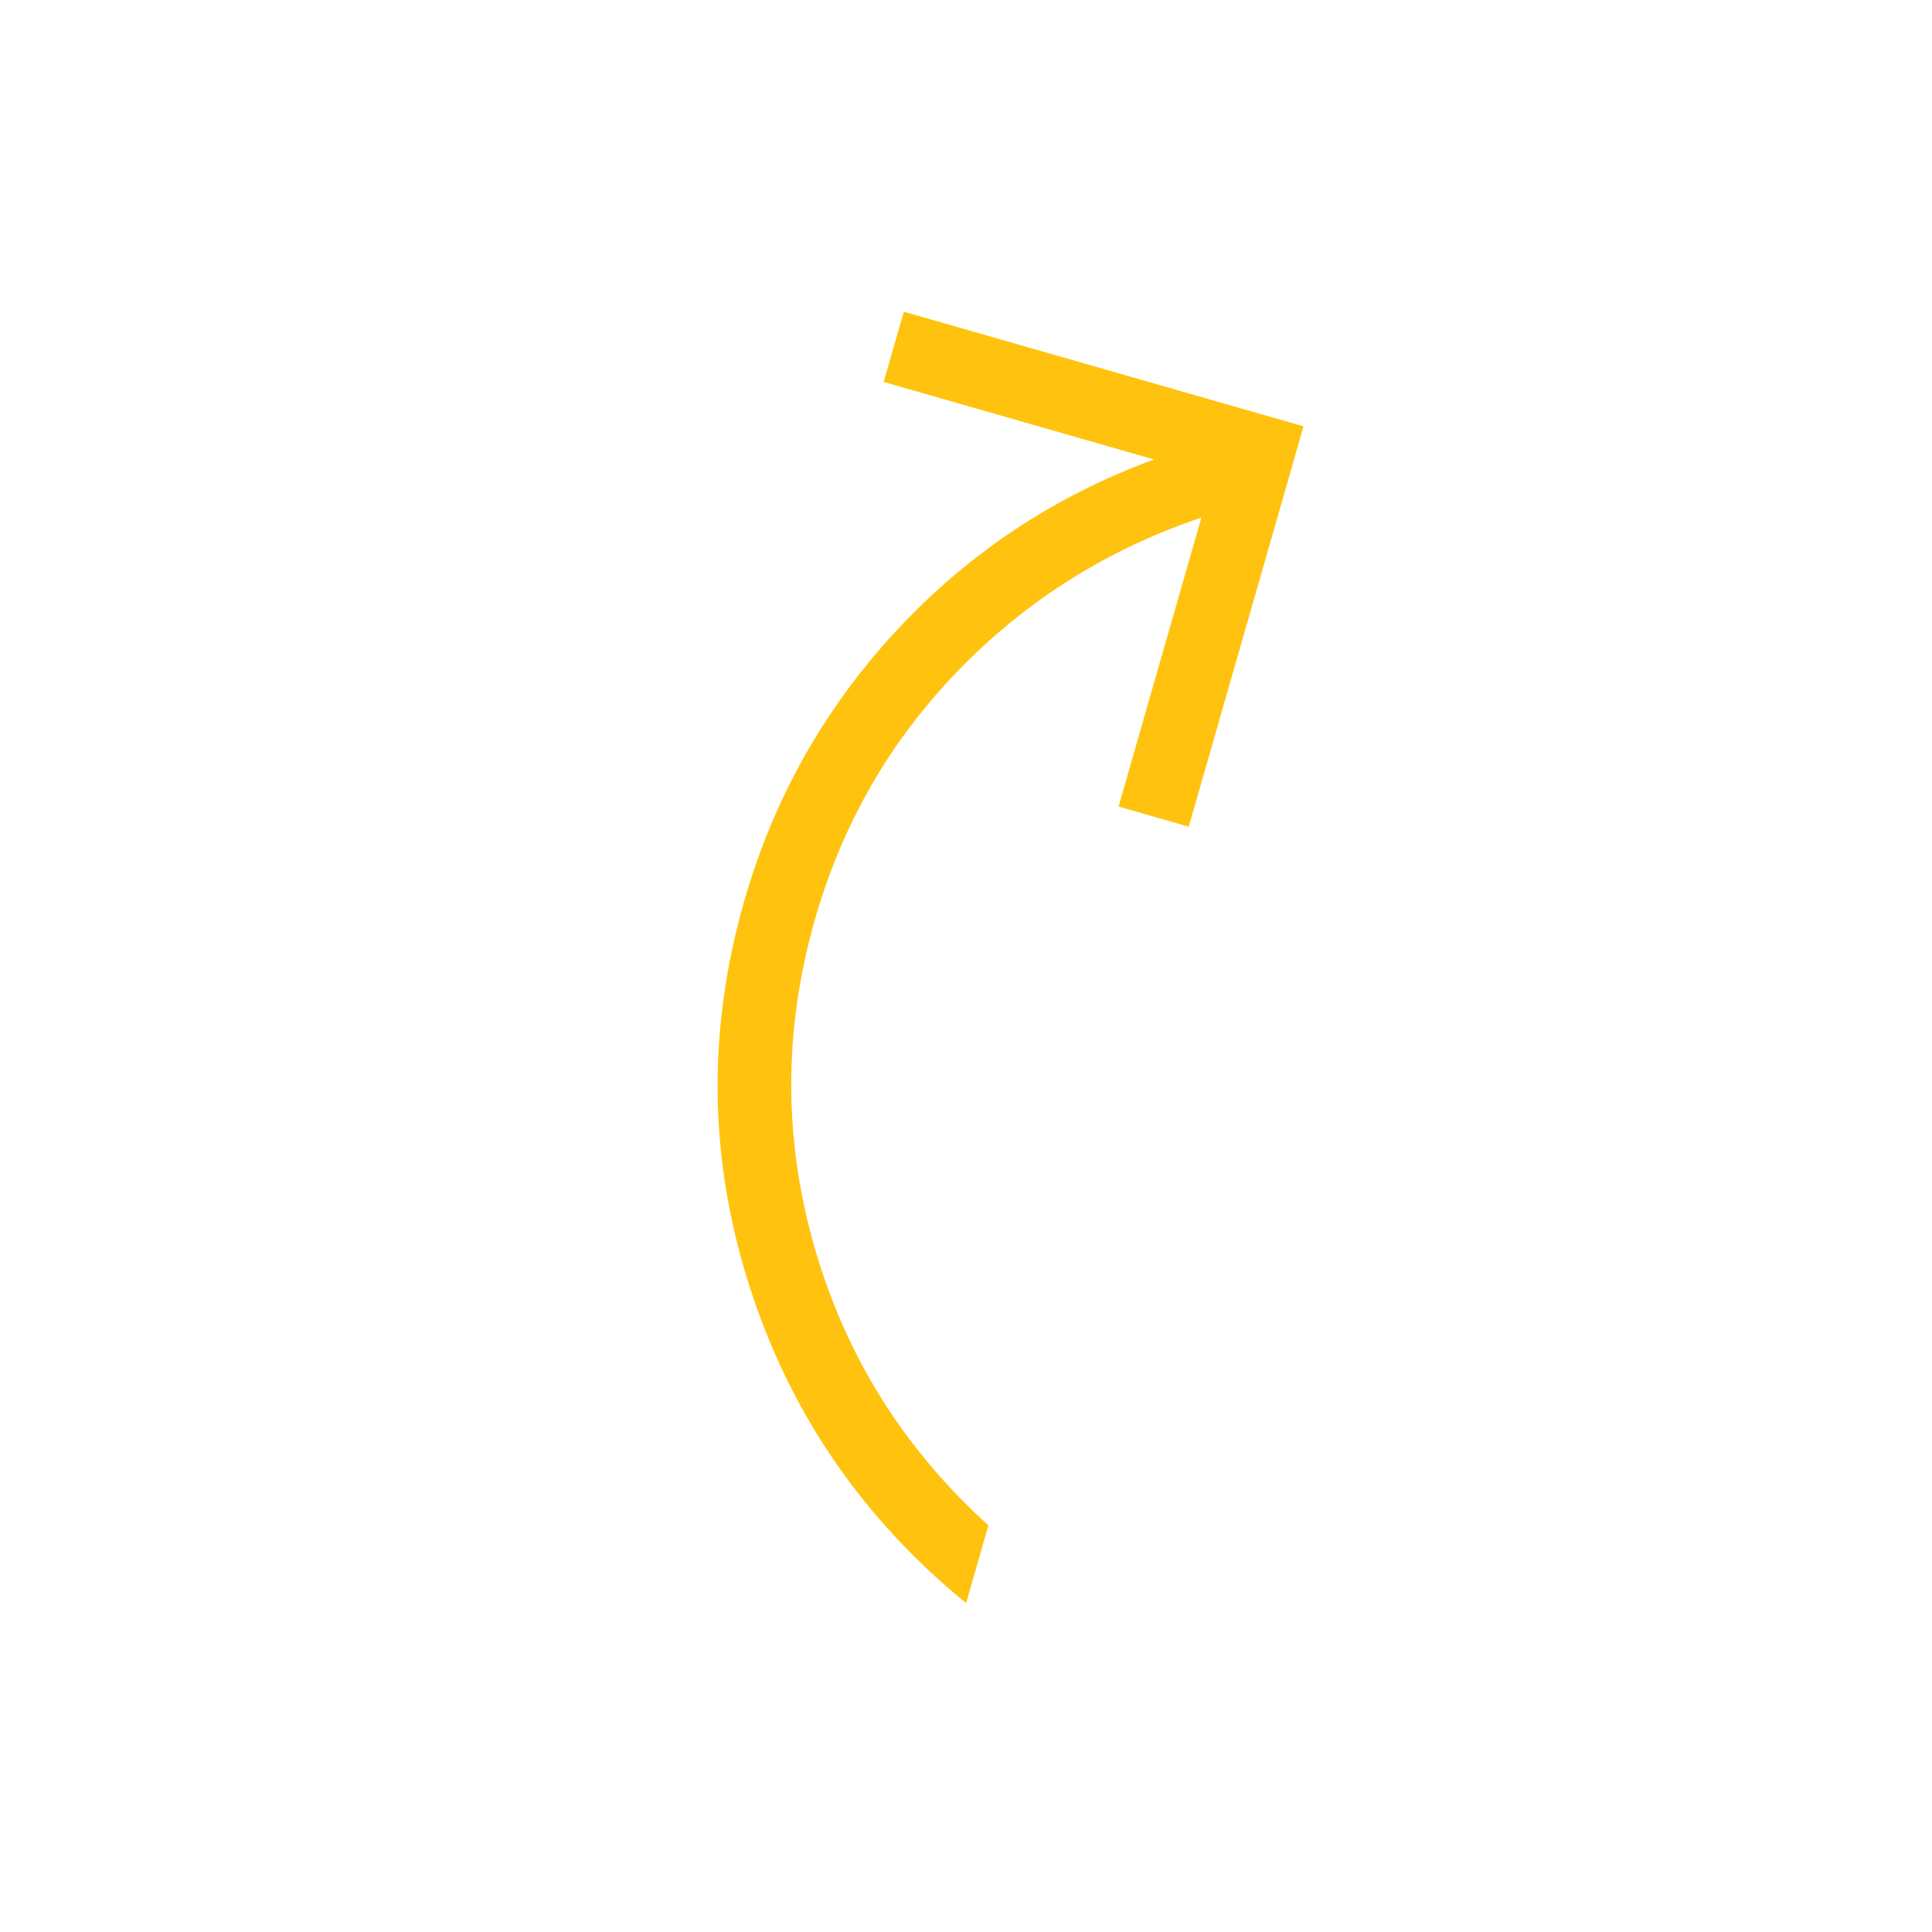 <svg xmlns="http://www.w3.org/2000/svg" width="60" height="60" viewBox="0 0 60 60" fill="none"><mask id="mask0_10047_8574" style="mask-type:alpha" maskUnits="userSpaceOnUse" x="0" y="0" width="60" height="60"><rect x="13.545" y="0.314" width="48" height="48" transform="rotate(16 13.545 0.314)" fill="#D9D9D9"></rect></mask><g mask="url(#mask0_10047_8574)"><path d="M30.004 49.786C26.764 47.142 24.517 43.851 23.265 39.912C22.012 35.973 21.961 31.996 23.113 27.981C24.026 24.796 25.599 22 27.833 19.592C30.067 17.183 32.735 15.409 35.839 14.269L27.443 11.862L28.069 9.68L40.483 13.24L36.918 25.674L34.737 25.048L37.31 16.075C34.393 17.058 31.876 18.64 29.761 20.822C27.645 23.005 26.163 25.577 25.313 28.54C24.332 31.964 24.326 35.364 25.297 38.74C26.268 42.117 28.068 44.994 30.696 47.372L30.004 49.786Z" fill="#FFC30F"></path></g></svg>
